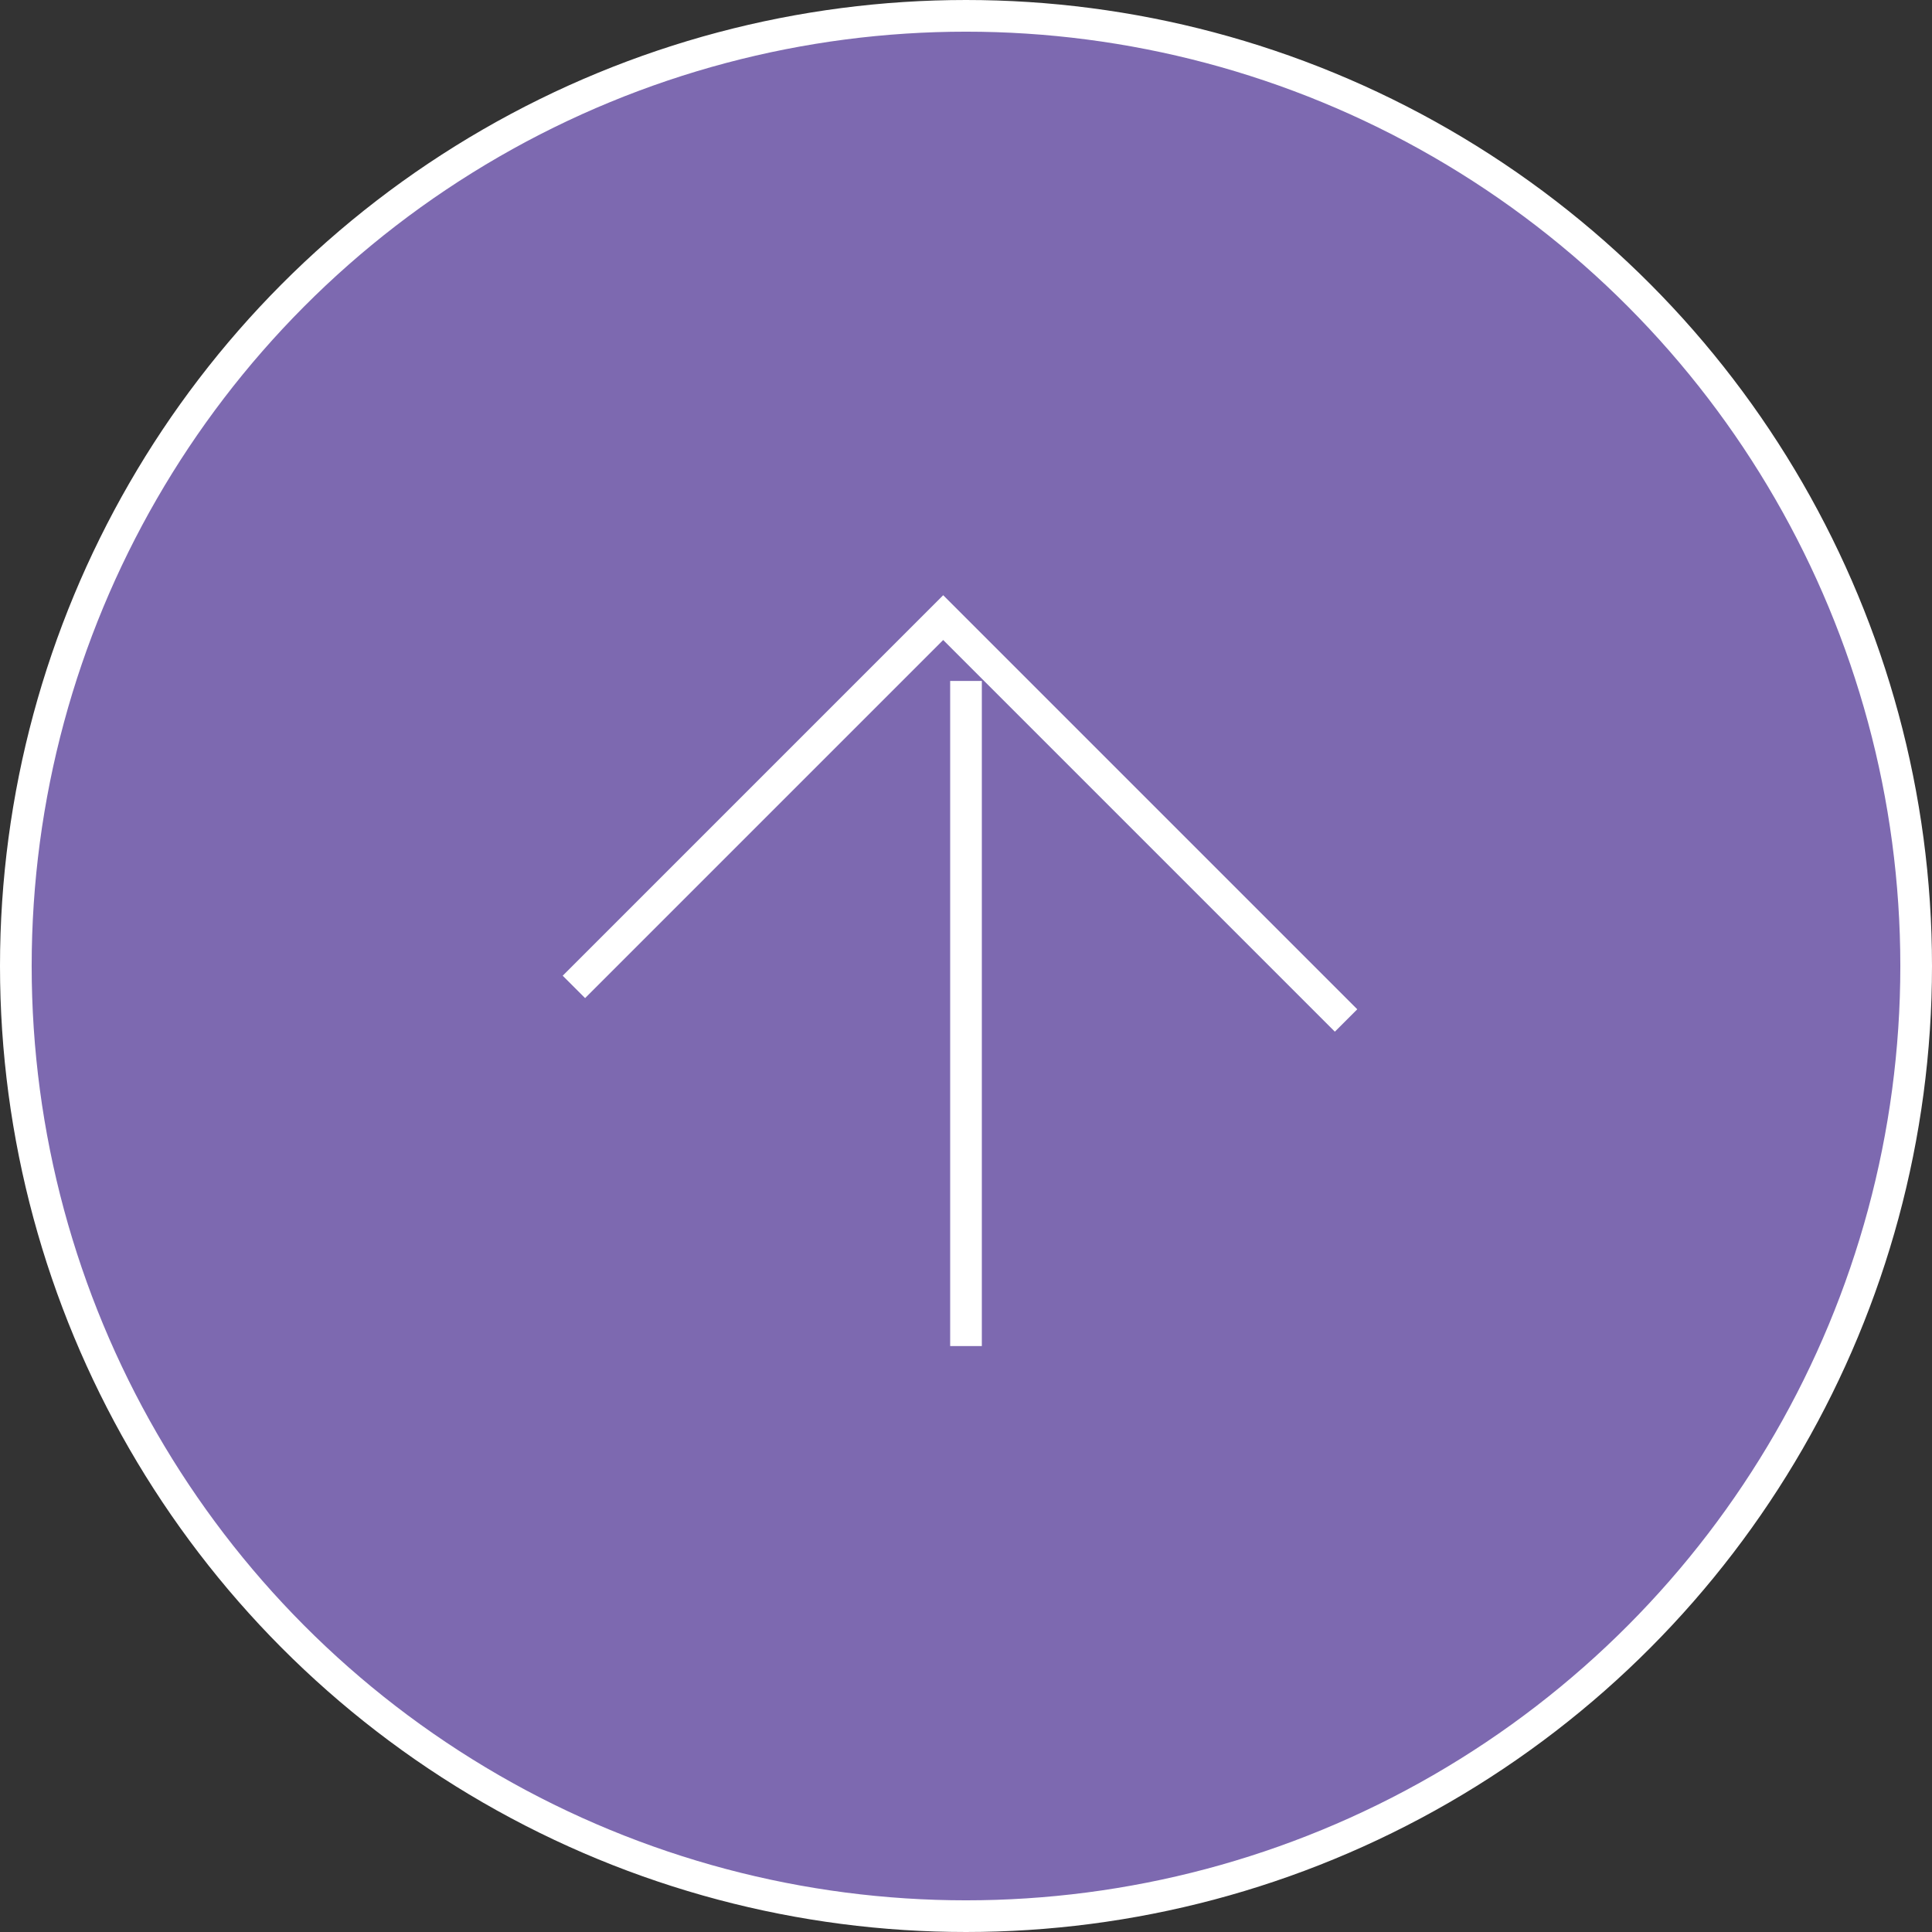 <svg id="pagetop.svg" xmlns="http://www.w3.org/2000/svg" width="61" height="61" viewBox="0 0 61 61">
  <rect x="0" y="0" width="61" height="61" fill="#333333" stroke="none"/>
  <defs>
    <style>
      .cls-1 {
        fill: #7d69b0;
      }

      .cls-1, .cls-2 {
        stroke: #fff;
        stroke-width: 1px;
      }

      .cls-2 {
        fill: none;
        fill-rule: evenodd;
      }
    </style>
  </defs>
  <circle id="楕円形_2" data-name="楕円形 2" class="cls-1" cx="30.5" cy="30.5" r="30"/>
  <path id="シェイプ_3" data-name="シェイプ 3" class="cls-2" d="M1715.62,4842.66l11.66-11.66,12.72,12.72" transform="translate(-1697.5 -4811.5)"/>
  <path id="シェイプ_4" data-name="シェイプ 4" class="cls-2" d="M1728,4833v21" transform="translate(-1697.5 -4811.5)"/>
</svg>
